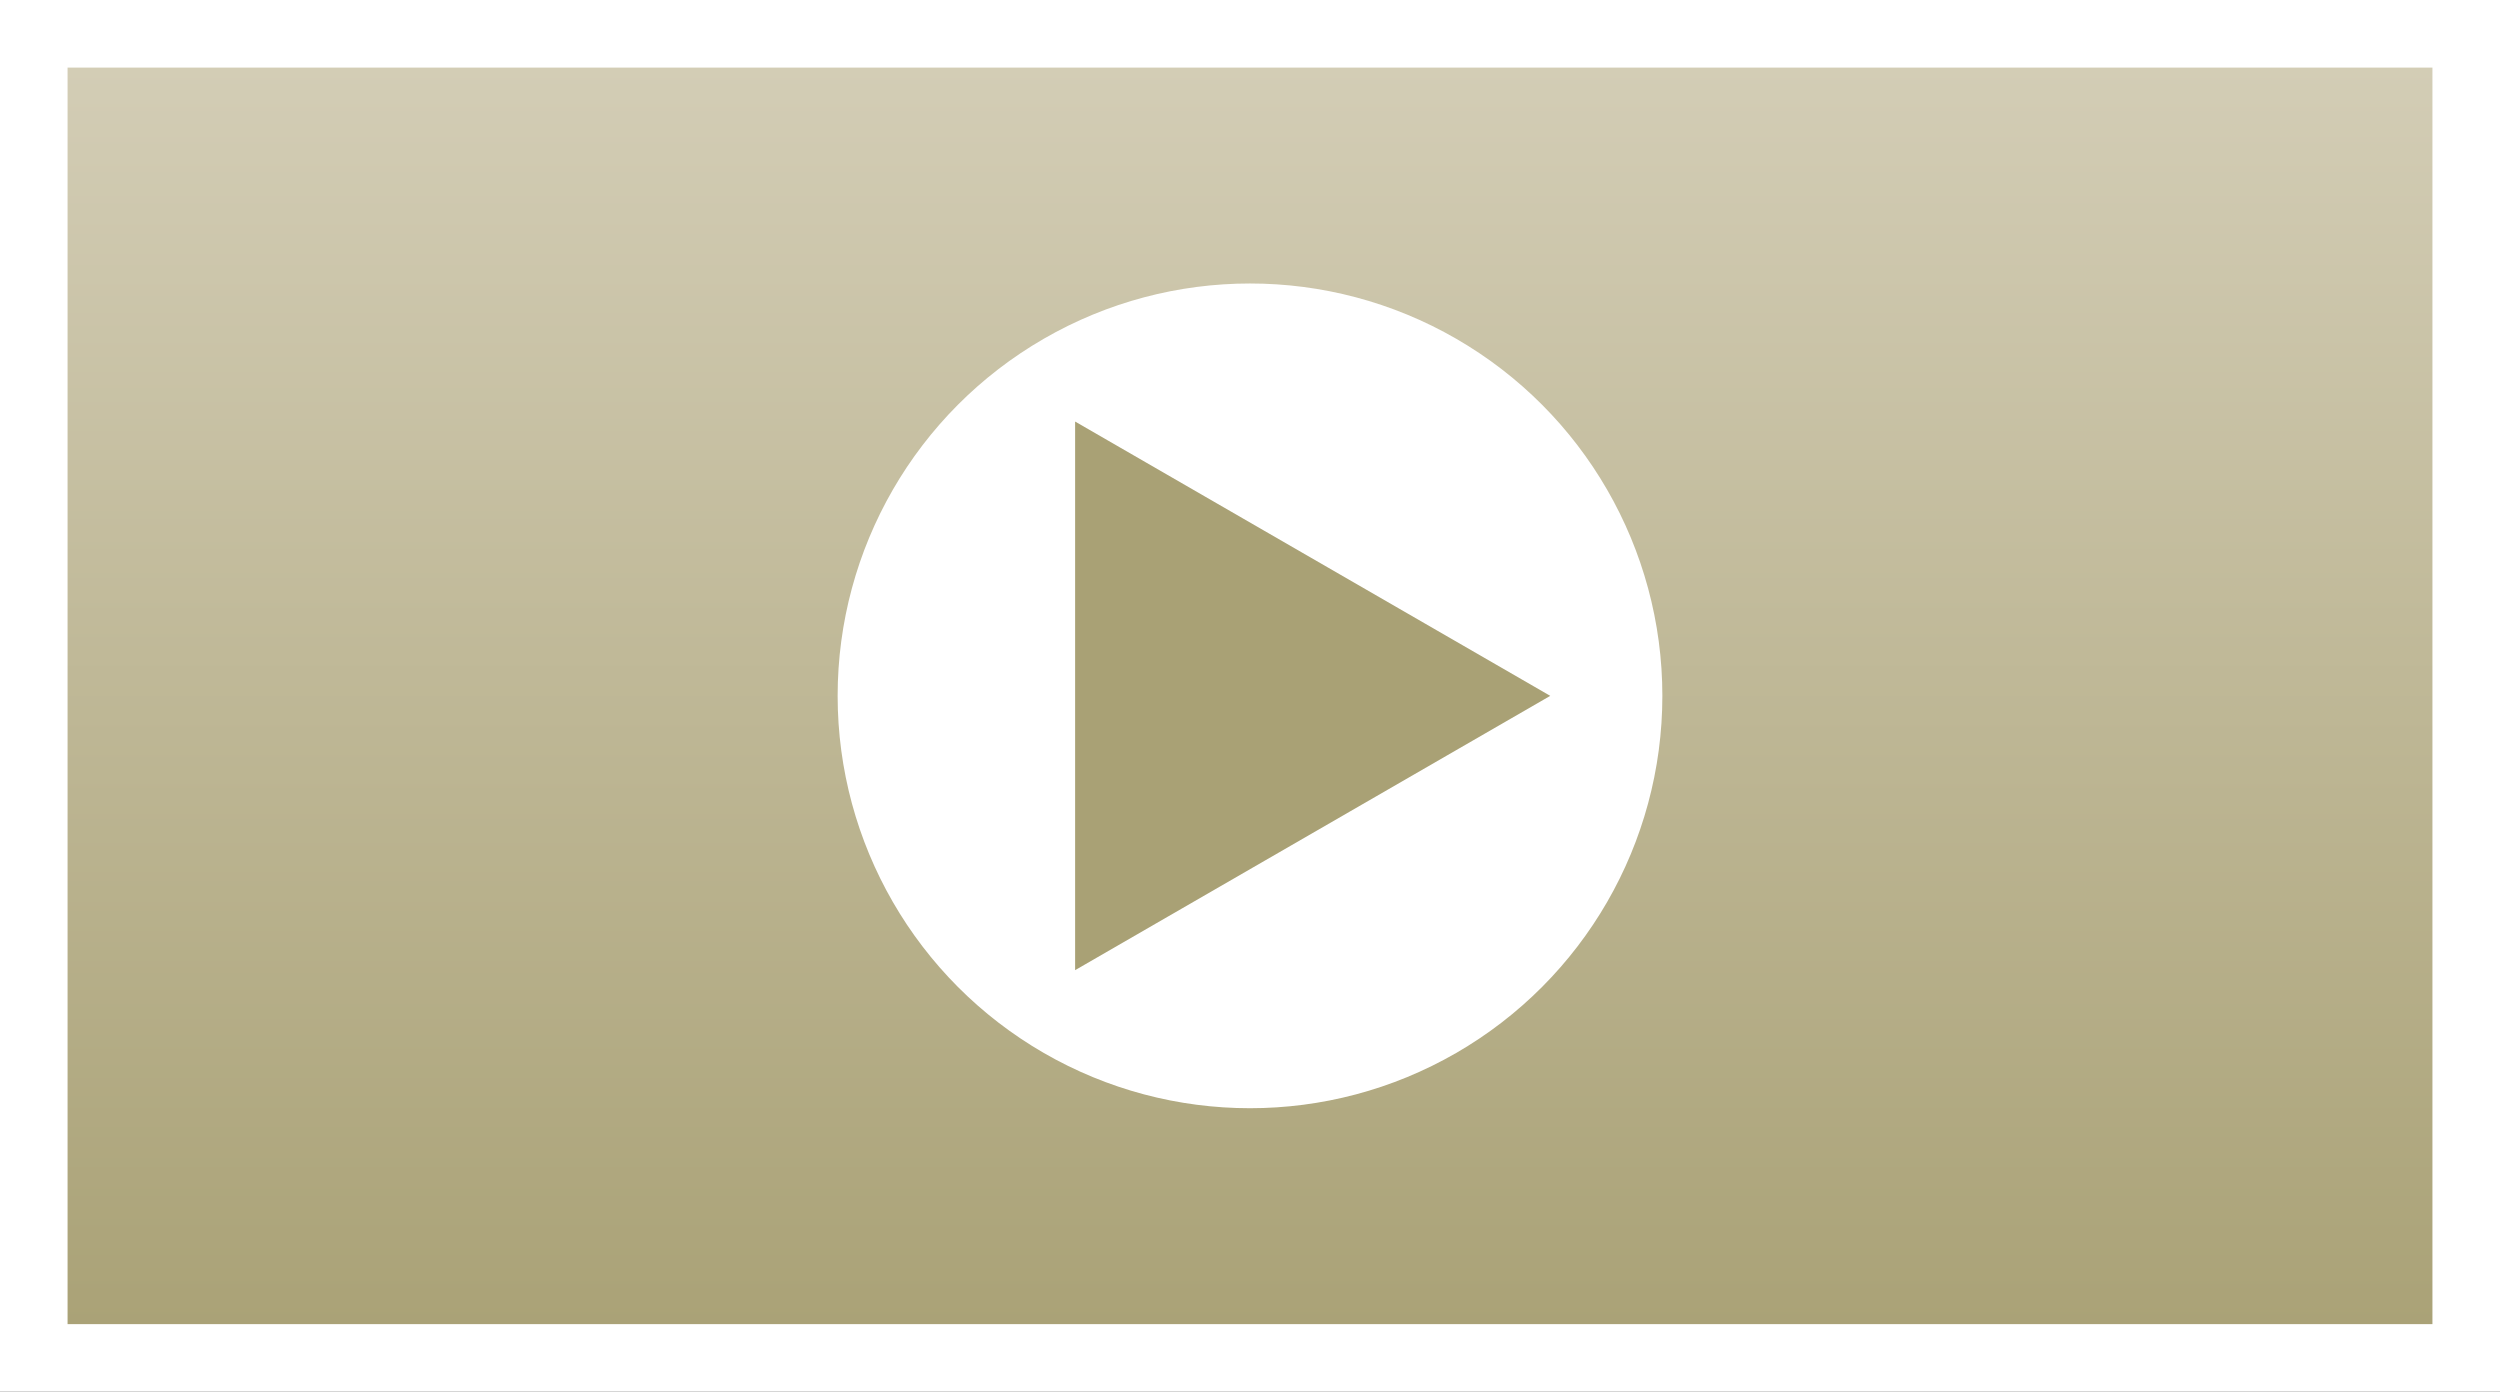 <!-- Generator: Adobe Illustrator 18.1.1, SVG Export Plug-In  -->

<svg version="1.1"

	 xmlns="http://www.w3.org/2000/svg" xmlns:xlink="http://www.w3.org/1999/xlink" xmlns:a="http://ns.adobe.com/AdobeSVGViewerExtensions/3.0/"

	 x="0px" y="0px" width="111px" height="61.792px" viewBox="0 0 111 61.792" enable-background="new 0 0 111 61.792"

	 xml:space="preserve">

<rect x="0" y="0" width="111" height="61.792" fill="#333333" stroke="none"/>

<defs>

</defs>

<g>

	<linearGradient id="SVGID_1_" gradientUnits="userSpaceOnUse" x1="55.5" y1="60.292" x2="55.5" y2="1.5">

		<stop  offset="0" style="stop-color:#A9A175"/>

		<stop  offset="1" style="stop-color:#D4CEB7"/>

	</linearGradient>

	

		<rect x="1.5" y="1.5" fill="url(#SVGID_1_)" stroke="#FFFFFF" stroke-width="3" stroke-miterlimit="10" width="108" height="58.792"/>

	<circle fill="#FFFFFF" cx="55.5" cy="30.896" r="18.309"/>

	<polygon fill="#A9A175" points="47.735,18.717 68.831,30.896 47.735,43.075 	"/>

</g>

</svg>
